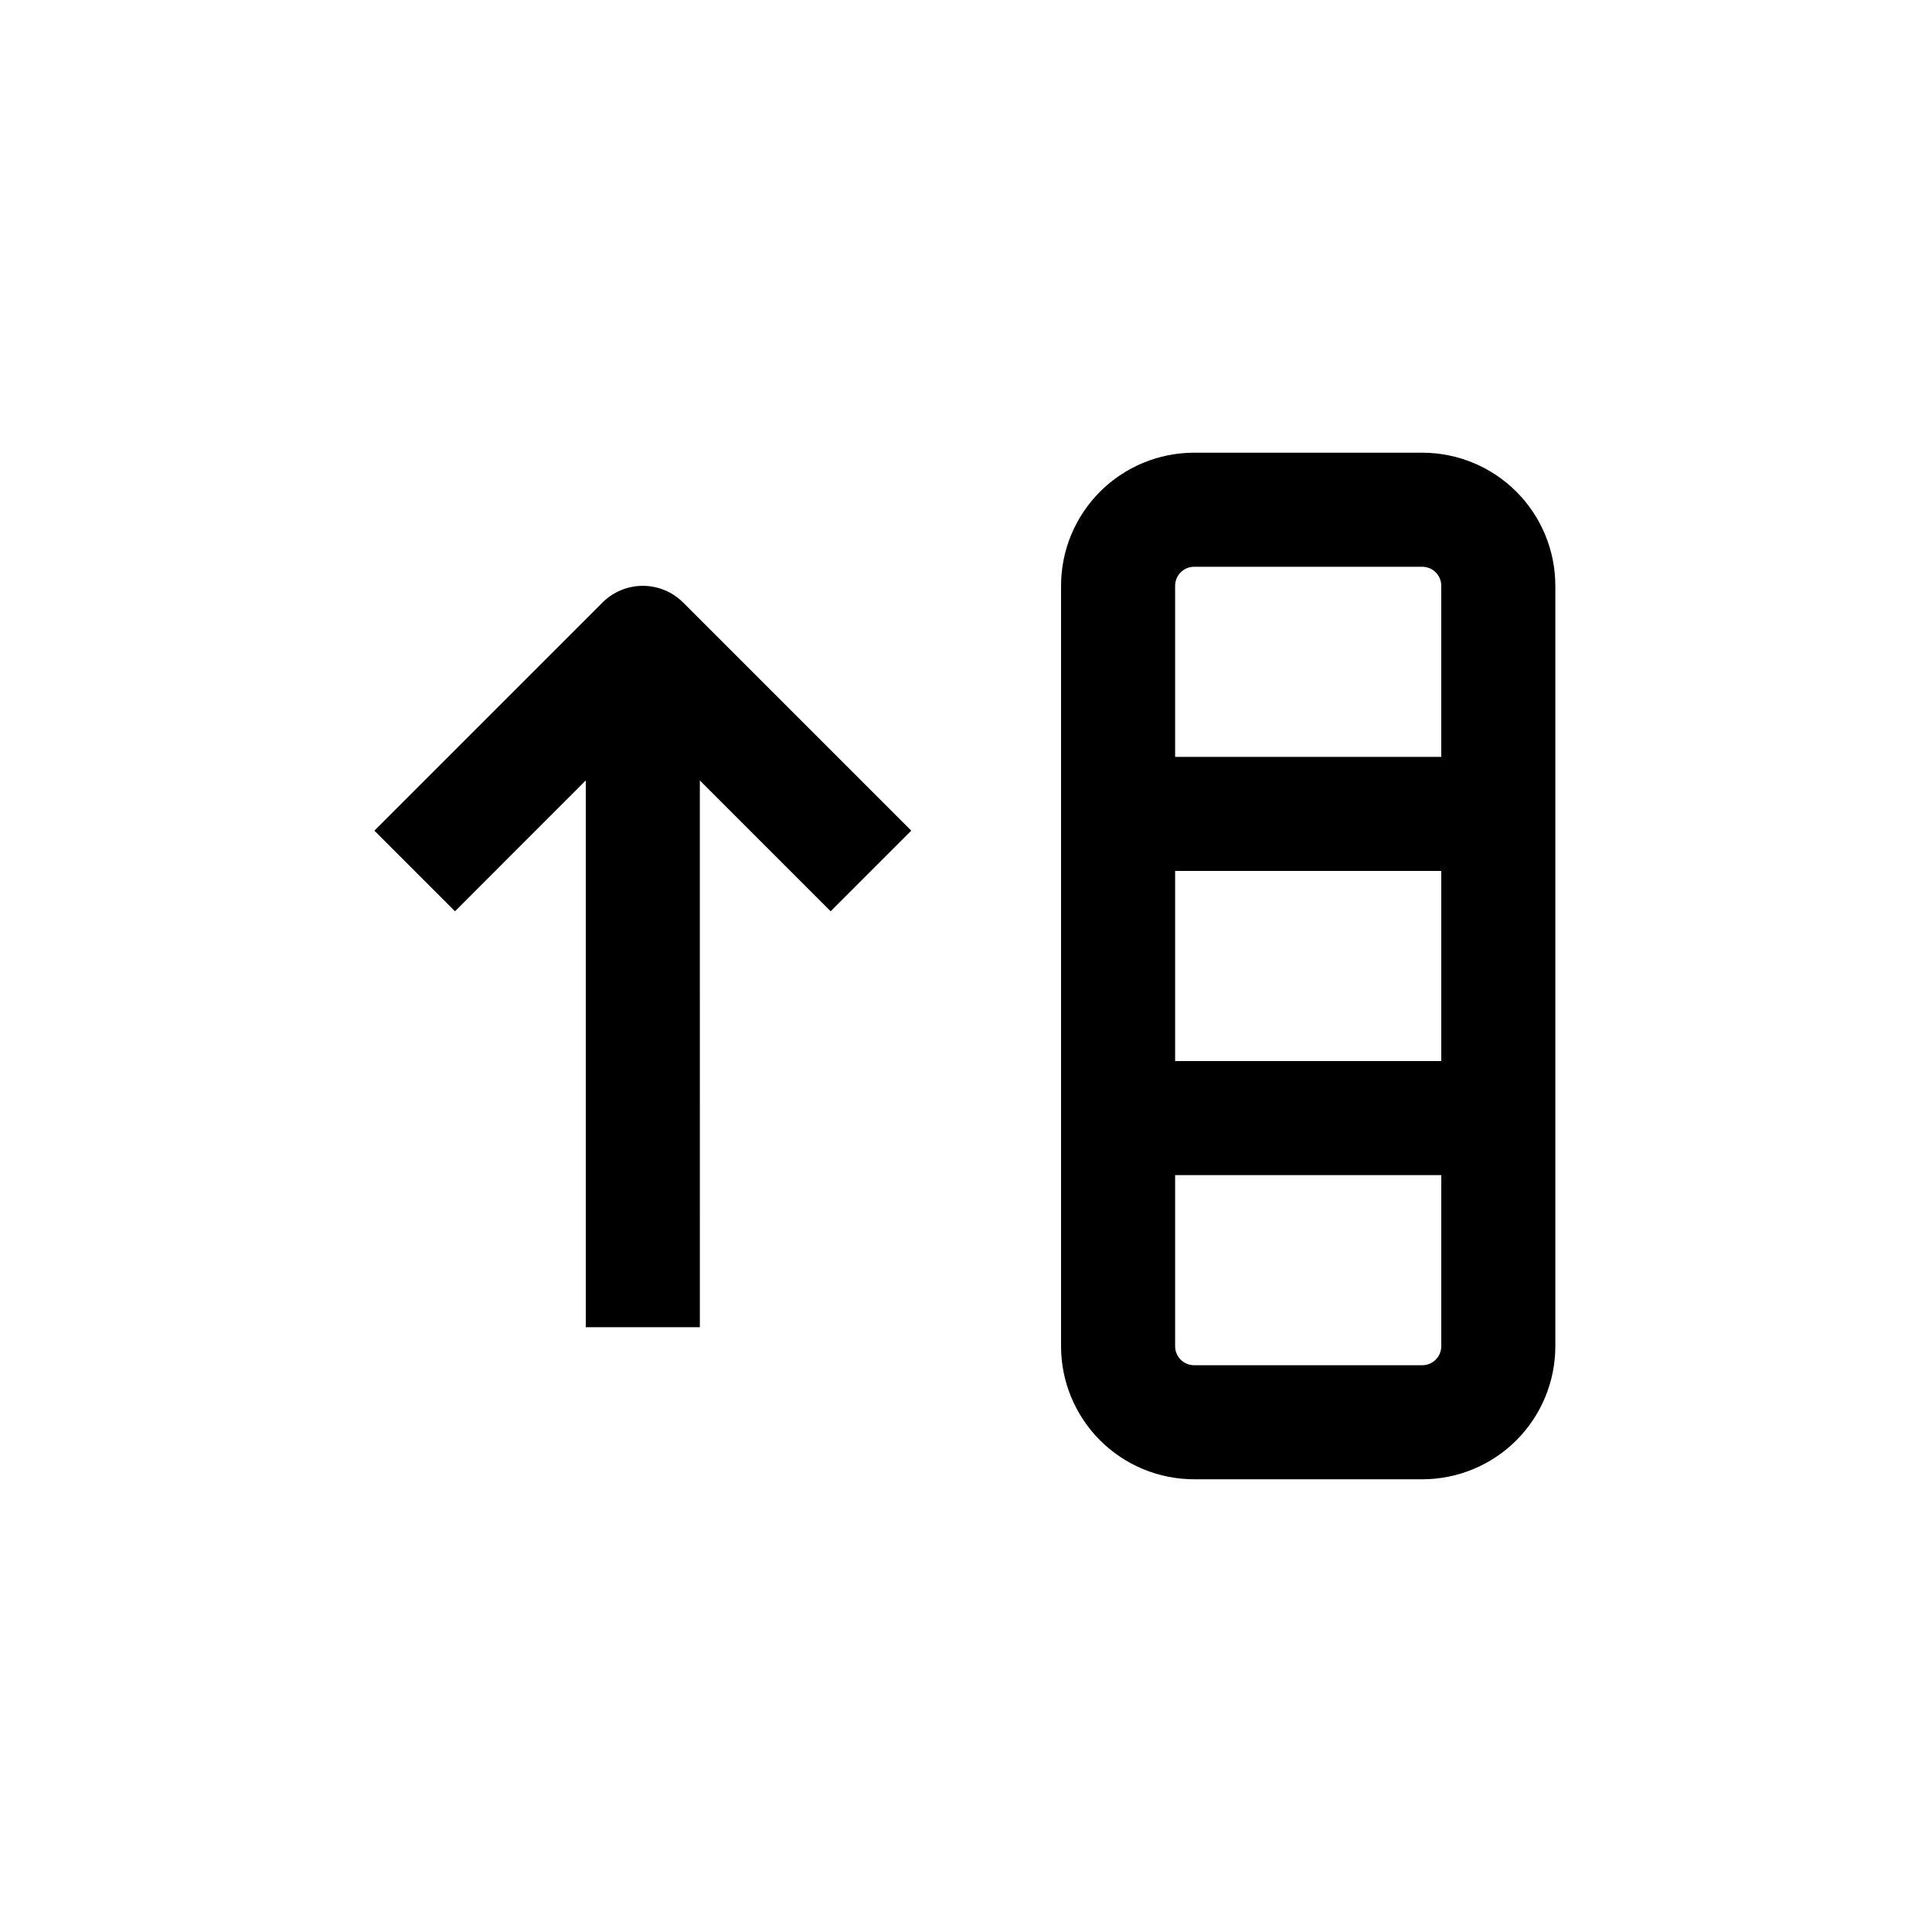 <?xml version="1.0" encoding="UTF-8"?>
<!-- Uploaded to: ICON Repo, www.svgrepo.com, Generator: ICON Repo Mixer Tools -->
<svg fill="#000000" width="800px" height="800px" version="1.1" viewBox="144 144 512 512" xmlns="http://www.w3.org/2000/svg">
 <g>
  <path d="m299.24 350.83v144.89h30.23l-0.004-144.89 34.66 34.66 21.363-21.363-60.457-60.457v0.004c-2.832-2.832-6.676-4.422-10.68-4.422-4.008 0-7.848 1.59-10.68 4.422l-60.457 60.457 21.363 21.363z"/>
  <path d="m556.18 455.42v-156.18c0-9.355-3.715-18.324-10.328-24.938-6.617-6.617-15.586-10.332-24.938-10.332h-60.457c-9.355 0-18.324 3.715-24.938 10.332-6.613 6.613-10.332 15.582-10.332 24.938v201.52c0 9.352 3.719 18.32 10.332 24.938 6.613 6.613 15.582 10.328 24.938 10.328h60.457c9.352 0 18.32-3.715 24.938-10.328 6.613-6.617 10.328-15.586 10.328-24.938zm-100.76-156.18c0-2.785 2.254-5.039 5.039-5.039h60.457c1.336 0 2.617 0.531 3.562 1.477 0.945 0.941 1.473 2.227 1.473 3.562v45.344l-70.531-0.004zm70.531 75.57v50.379h-70.531v-50.379zm-5.035 130.99h-60.457c-2.785 0-5.039-2.254-5.039-5.035v-45.344h70.531v45.344c0 1.336-0.527 2.617-1.473 3.562-0.945 0.945-2.227 1.473-3.562 1.473z"/>
 </g>
</svg>